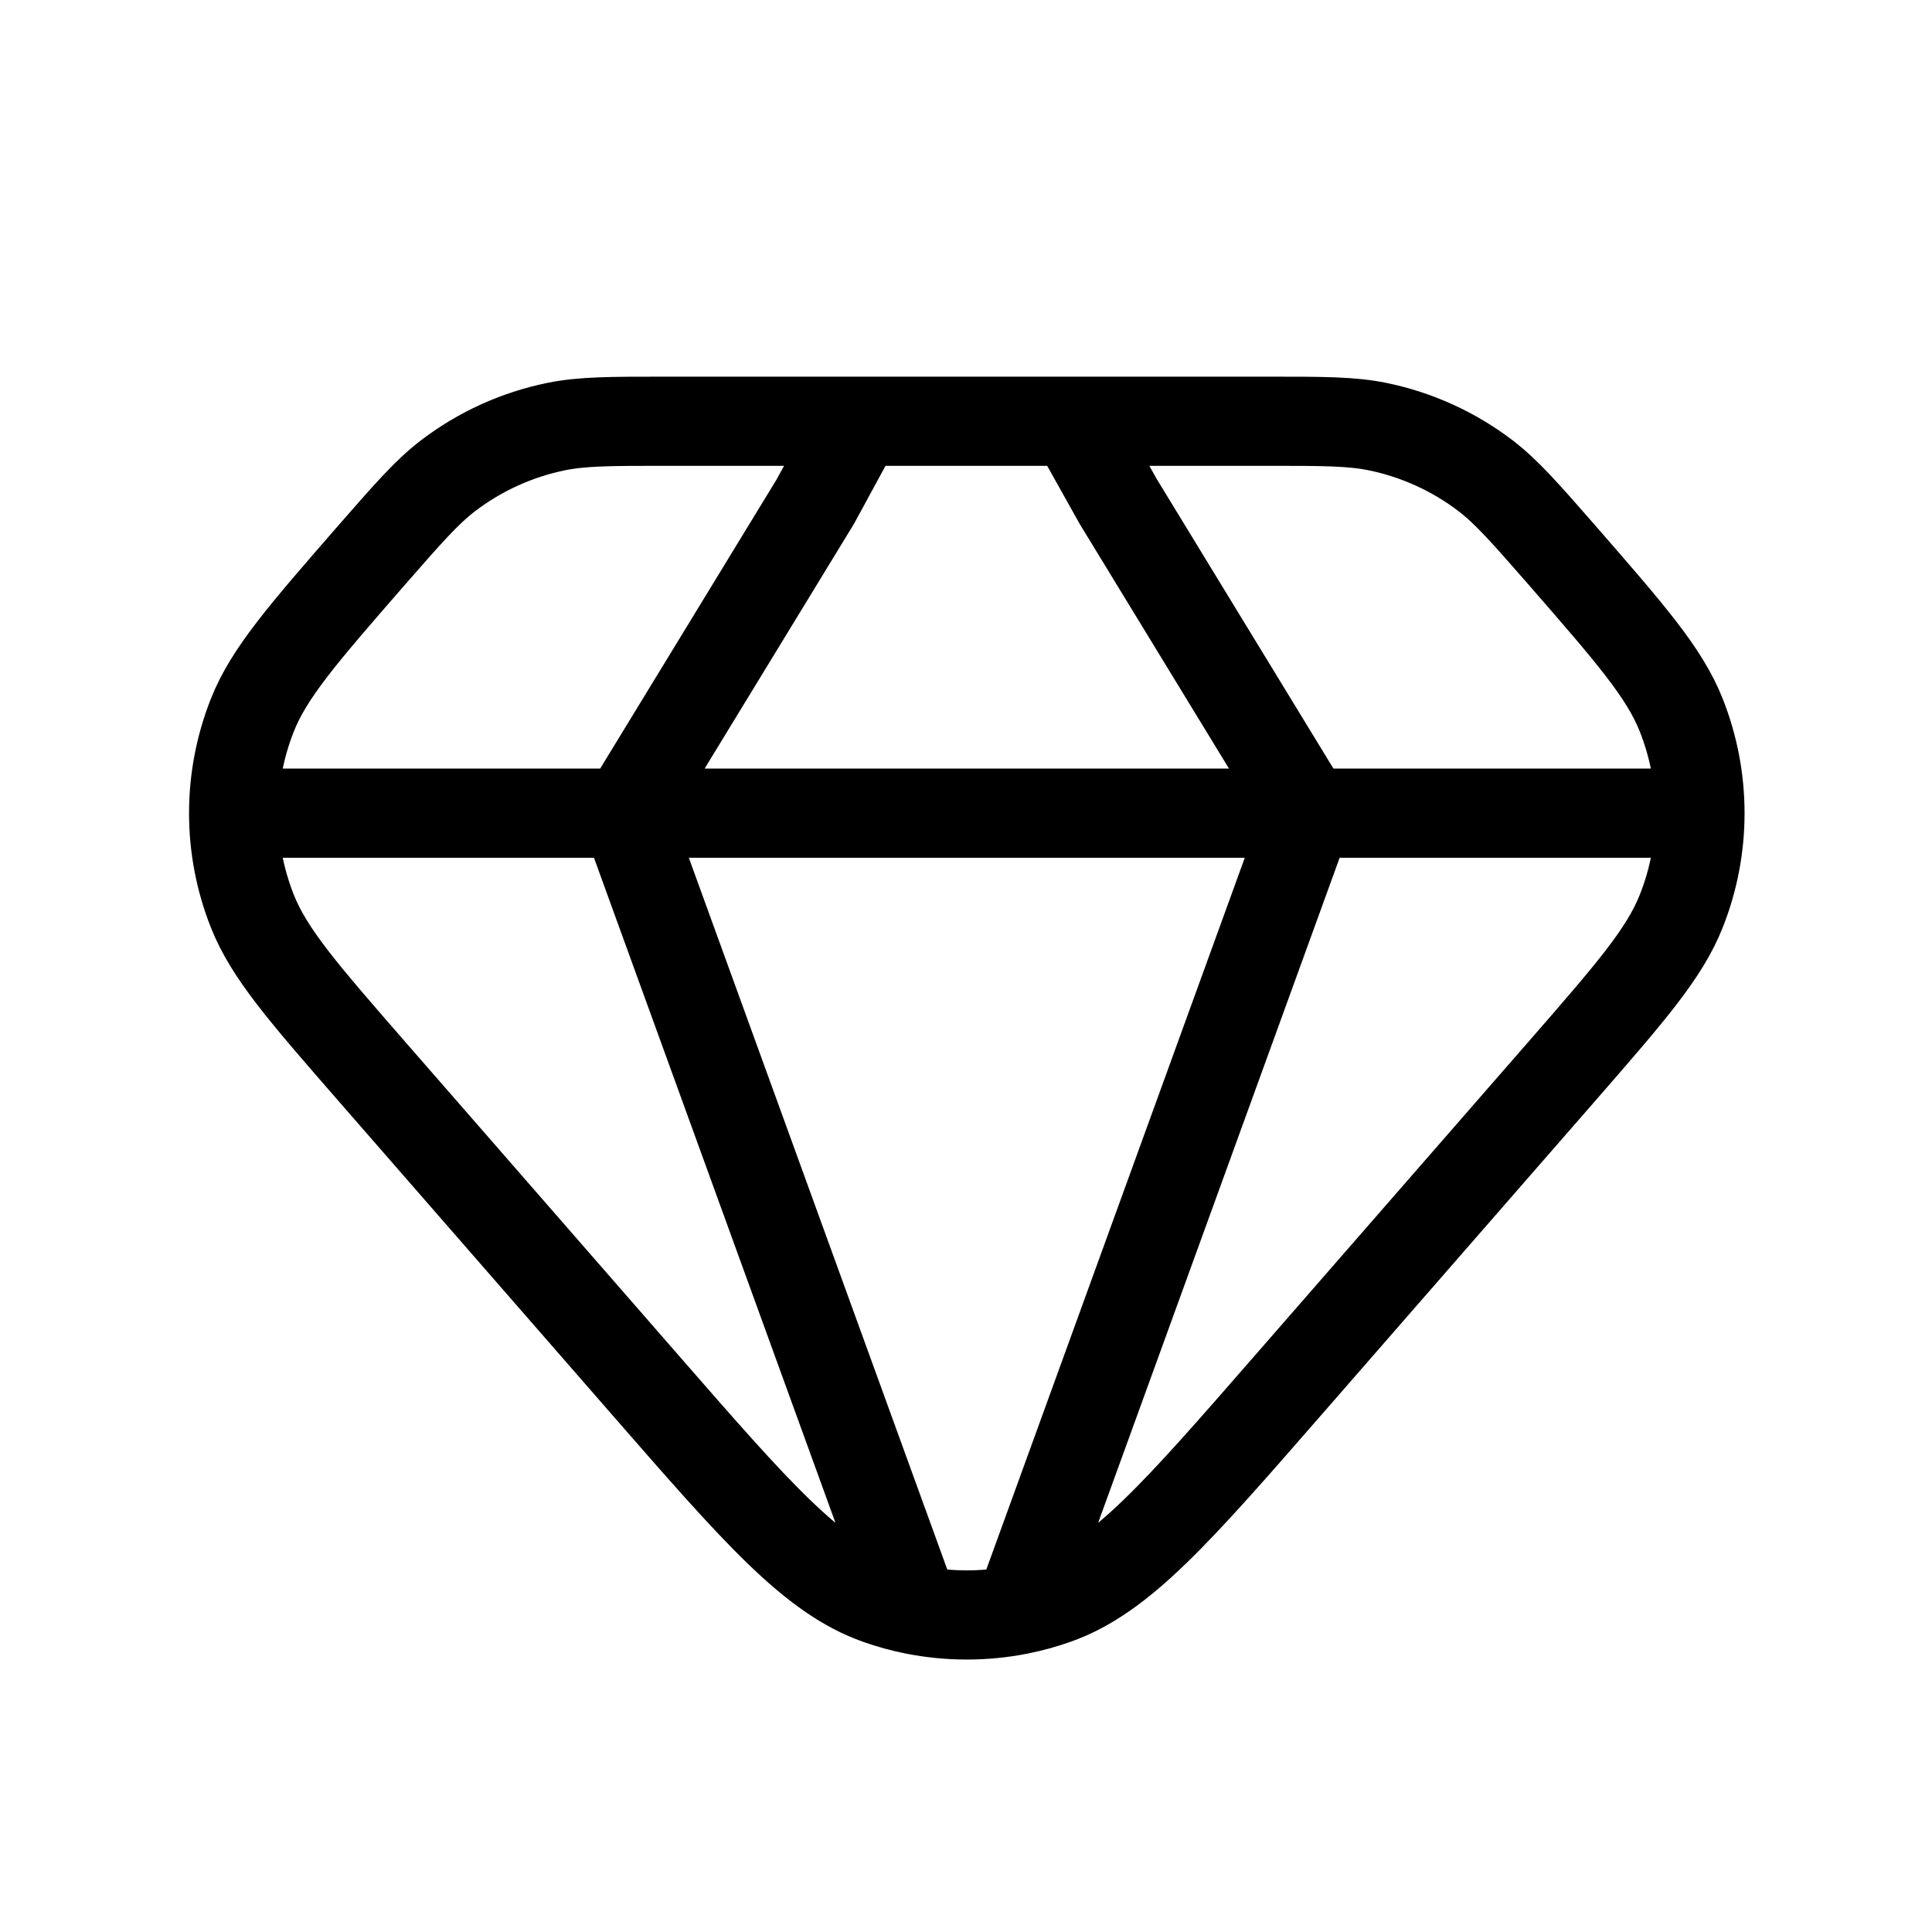 <svg width="65" height="65" viewBox="0 0 65 65" fill="none" xmlns="http://www.w3.org/2000/svg">
<path d="M21.034 27.358H44.02M21.034 27.358H7.86M21.034 27.358L30.767 54.161M21.034 27.358L27.434 16.87L28.9 14.172M44.02 27.358H57.194M44.02 27.358L34.287 54.161M44.02 27.358L37.62 16.87L36.111 14.172M7.86 27.358C7.86 28.479 8.071 29.599 8.49 30.654C9.055 32.081 10.202 33.396 12.49 36.023L21.735 46.625C25.46 50.897 27.322 53.036 29.53 53.82C29.937 53.964 30.349 54.078 30.767 54.161M7.86 27.358C7.86 26.238 8.071 25.119 8.49 24.06C9.055 22.633 10.202 21.321 12.49 18.692C13.735 17.268 14.356 16.556 15.076 16.004C16.147 15.188 17.387 14.624 18.706 14.353C19.596 14.172 20.54 14.172 22.431 14.172H28.9M30.767 54.161C31.929 54.391 33.125 54.391 34.287 54.161M28.9 14.172H36.111M57.194 27.358C57.194 28.479 56.983 29.599 56.564 30.654C55.999 32.081 54.852 33.396 52.564 36.023L43.319 46.625C39.594 50.897 37.732 53.036 35.524 53.82C35.12 53.963 34.707 54.077 34.287 54.161M57.194 27.358C57.194 26.238 56.983 25.119 56.564 24.06C55.999 22.633 54.852 21.321 52.564 18.692C51.319 17.268 50.698 16.556 49.978 16.004C48.907 15.188 47.667 14.624 46.348 14.353C45.458 14.172 44.514 14.172 42.623 14.172H36.111" stroke="black" stroke-width="3" stroke-linecap="round" stroke-linejoin="round"/>
</svg>
